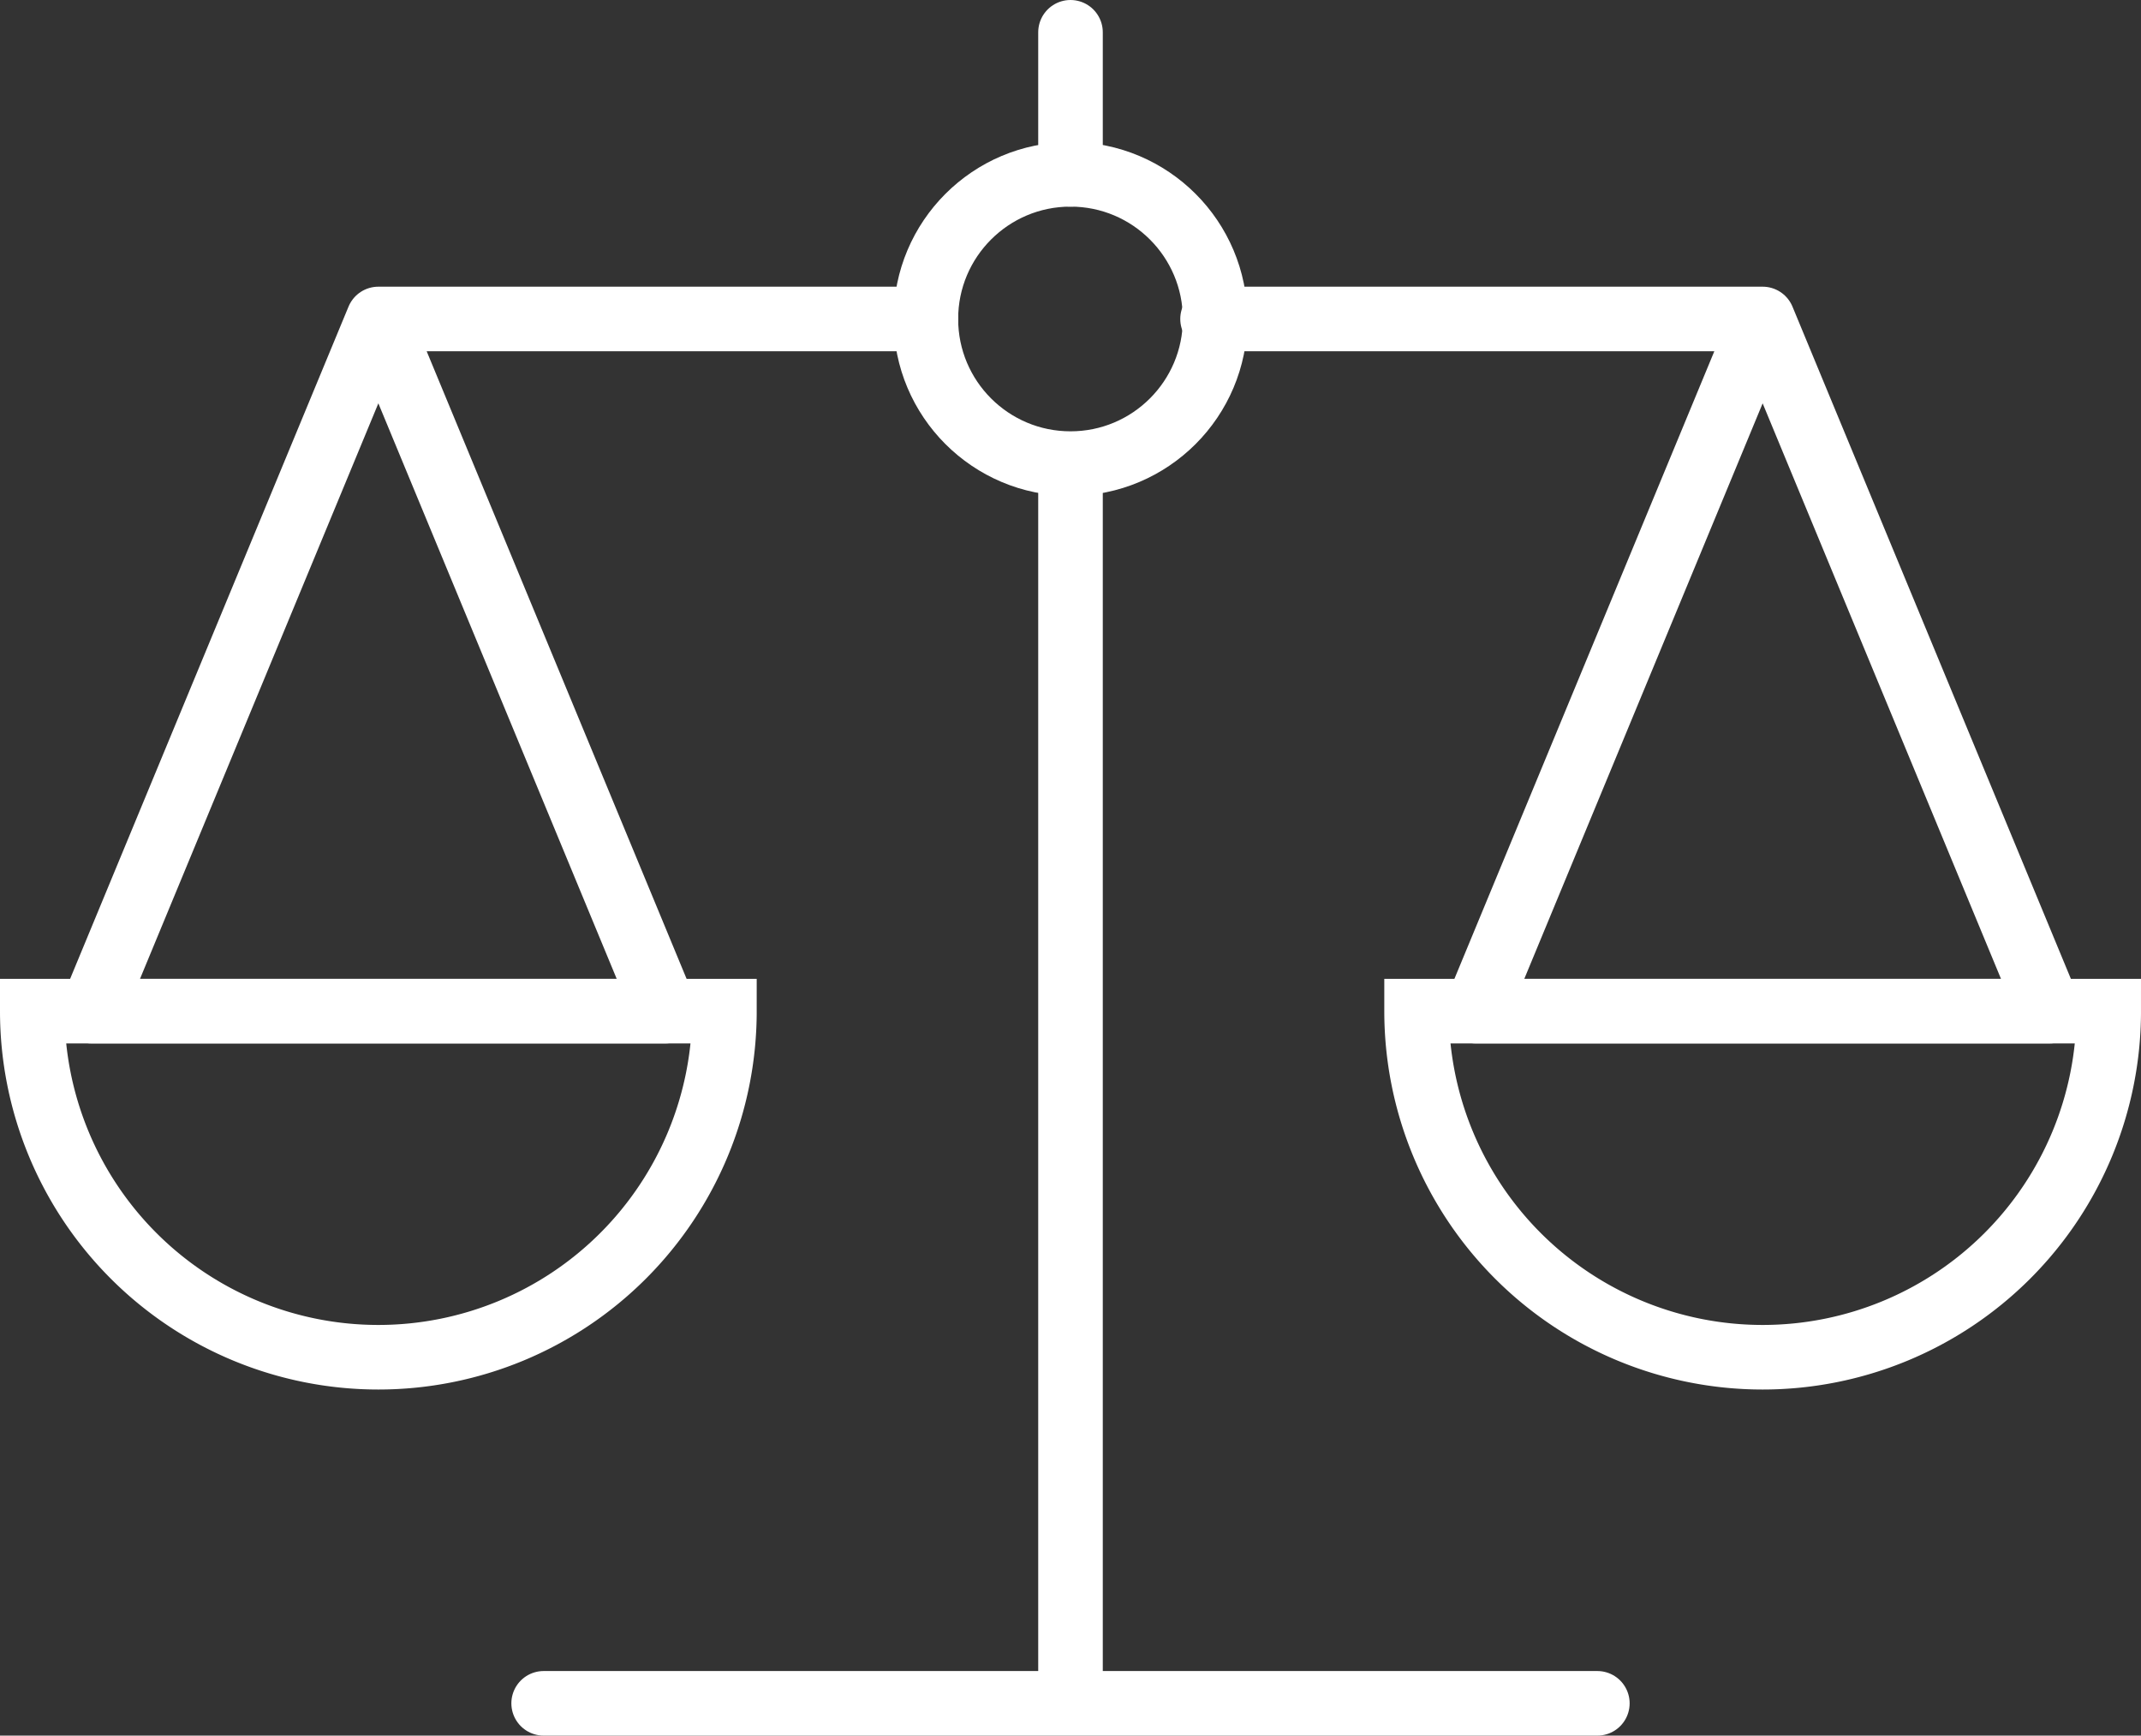 <?xml version="1.0" encoding="UTF-8"?> <svg xmlns="http://www.w3.org/2000/svg" id="Layer_1" data-name="Layer 1" viewBox="0 0 82.9 67.2"><rect x="0" y="0" width="82.9" height="67.2" fill="#333333" stroke="none"/><defs><style>.cls-1,.cls-2,.cls-3,.cls-4{fill:none;stroke:#fff;stroke-width:2.5px;}.cls-1{stroke-miterlimit:10;}.cls-2,.cls-4{stroke-miterlimit:10;}.cls-3,.cls-4{stroke-linecap:round;}.cls-3{stroke-linejoin:round;}</style></defs><g id="New_icons"><circle class="cls-1" cx="41.45" cy="12.35" r="5.6"></circle><line class="cls-2" x1="41.45" y1="65.95" x2="41.45" y2="17.85"></line><path class="cls-2" d="M126.7,56.8H99.9a13.4,13.4,0,0,0,26.8,0Z" transform="translate(-45.05 -17.65)"></path><polyline class="cls-3" points="68.25 12.35 57.15 39.15 79.35 39.15 68.25 12.35 46.95 12.35"></polyline><path class="cls-2" d="M46.3,56.8H73.1a13.4,13.4,0,0,1-26.8,0Z" transform="translate(-45.05 -17.65)"></path><polyline class="cls-3" points="35.85 12.35 14.65 12.35 3.55 39.15 25.75 39.15 14.65 12.35"></polyline><line class="cls-4" x1="61.85" y1="65.95" x2="21.05" y2="65.95"></line><line class="cls-4" x1="41.45" y1="6.75" x2="41.45" y2="1.25"></line></g></svg> 